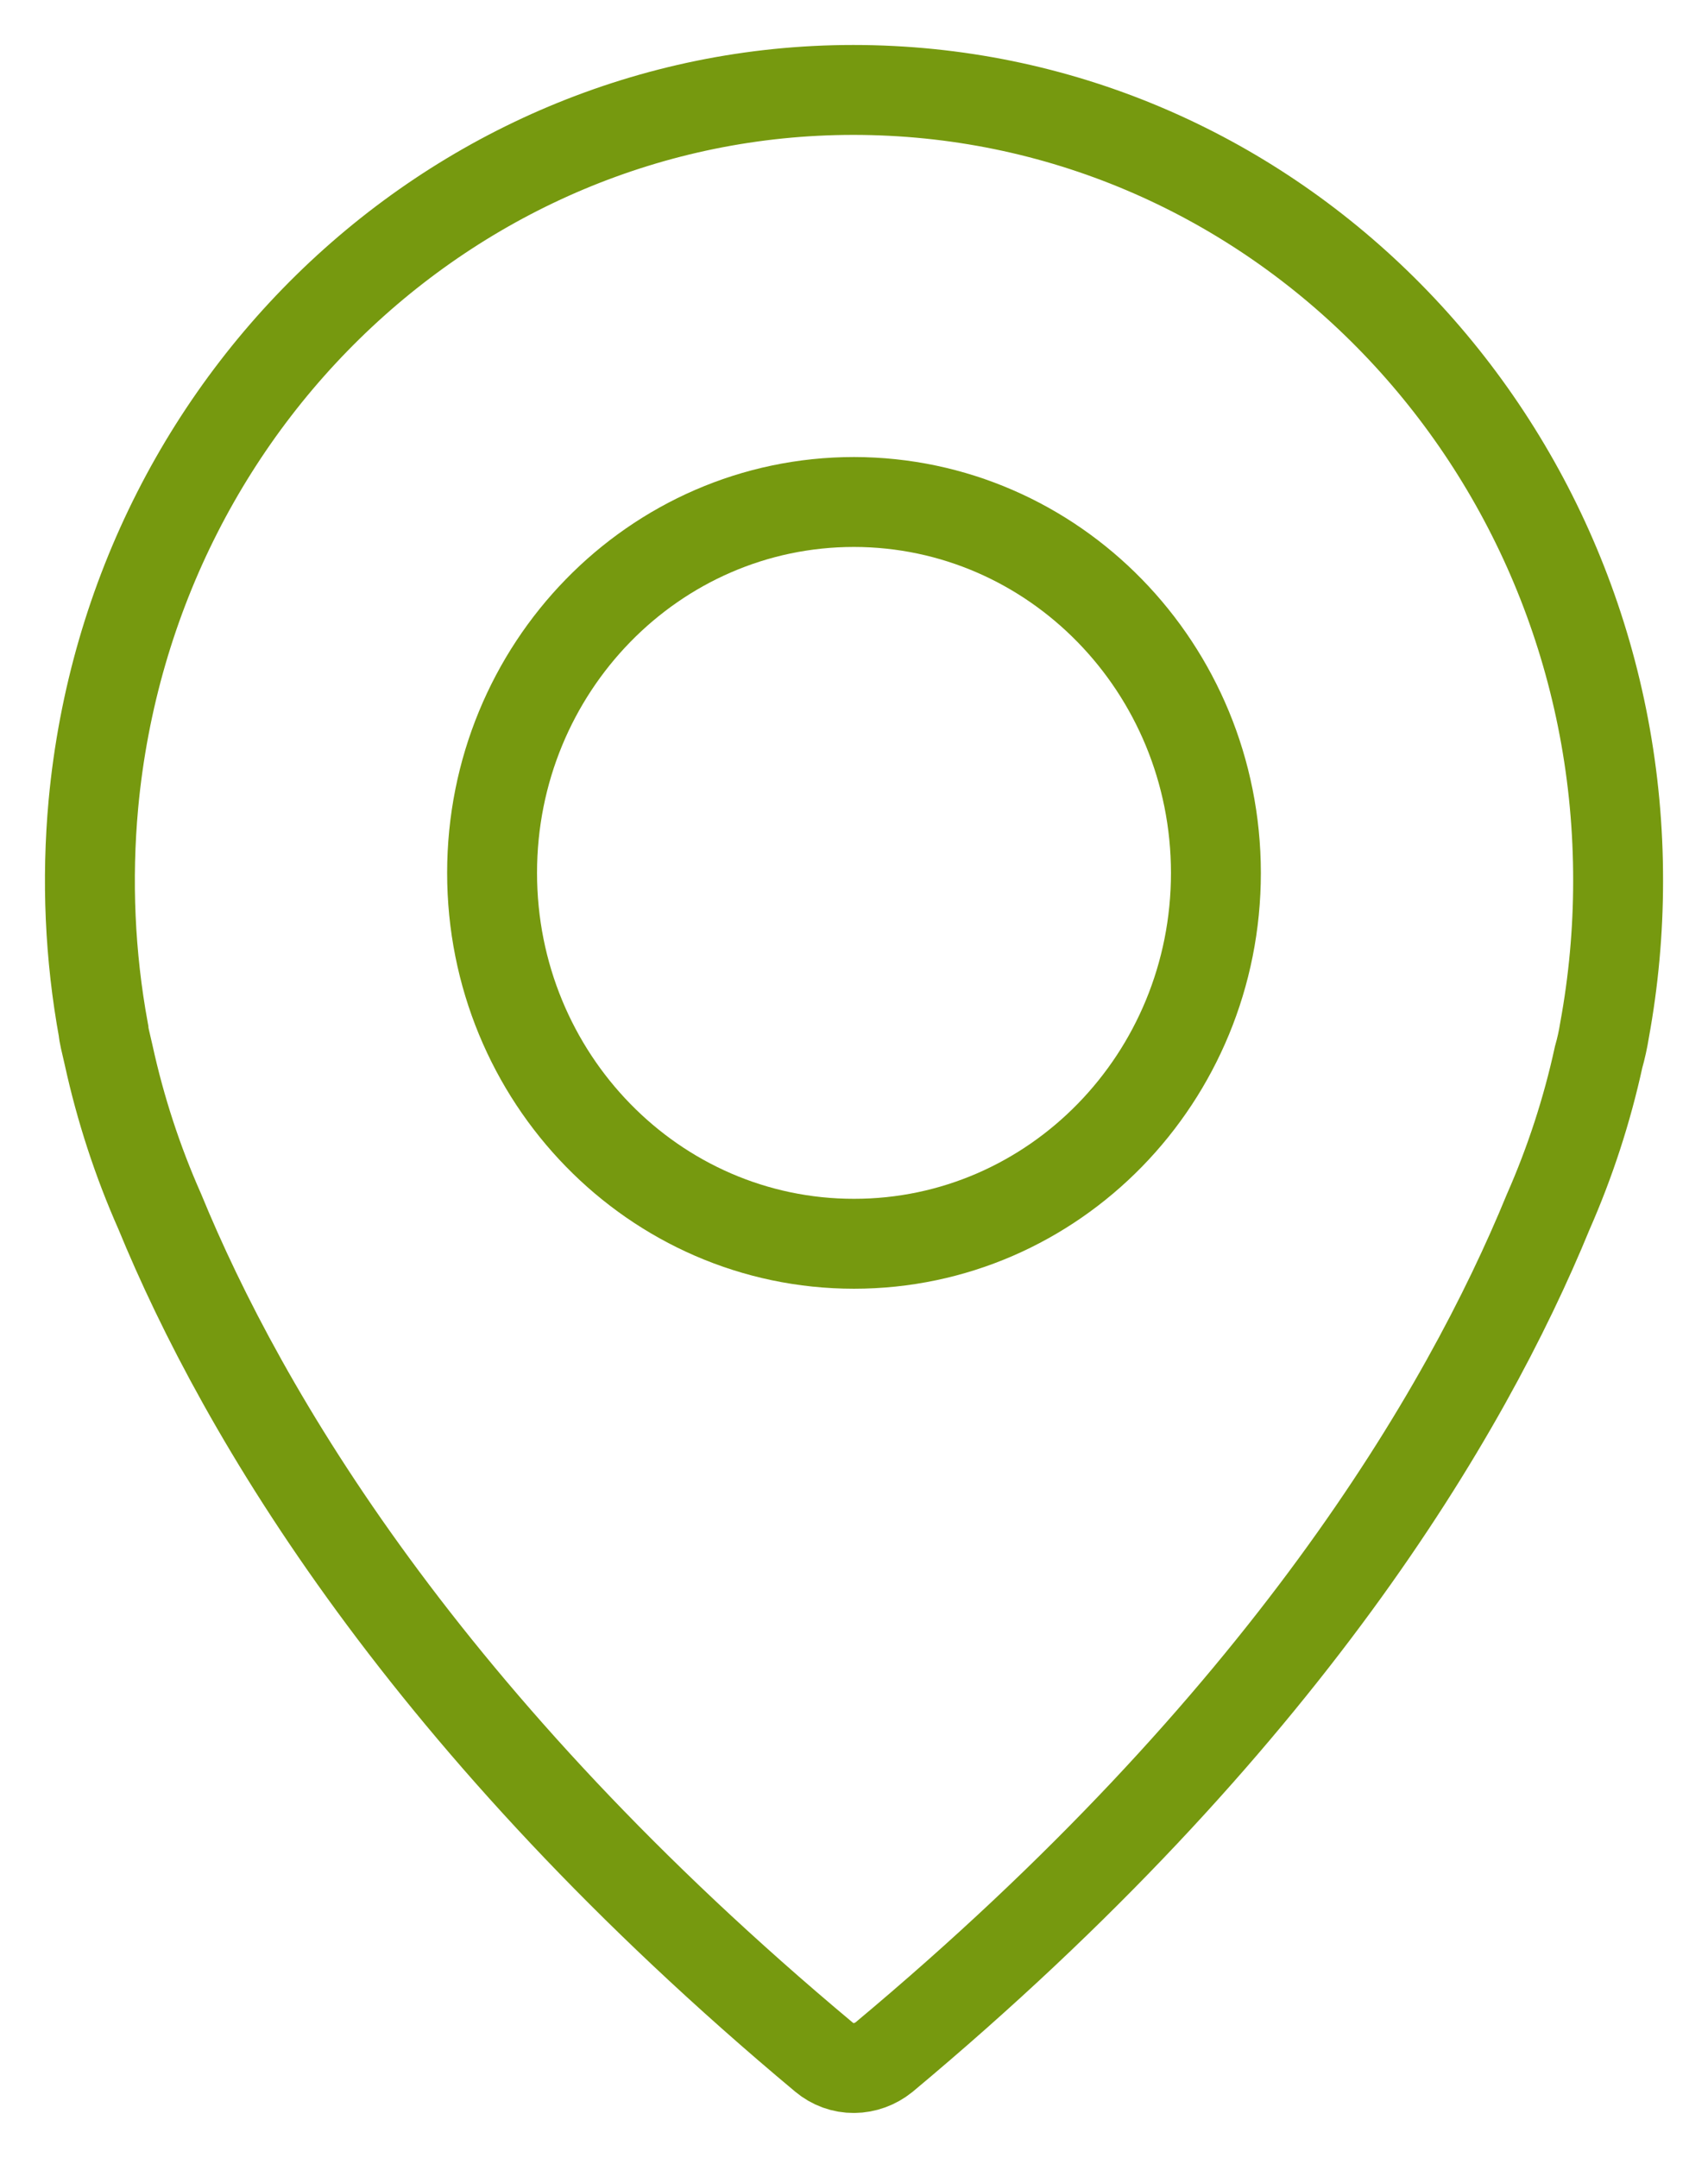 <?xml version="1.0" encoding="UTF-8"?>
<svg width="19px" height="24px" viewBox="0 0 19 24" version="1.1" xmlns="http://www.w3.org/2000/svg" xmlns:xlink="http://www.w3.org/1999/xlink">
    <!-- Generator: Sketch 52.6 (67491) - http://www.bohemiancoding.com/sketch -->
    <title>Group 2@2x</title>
    <desc>Created with Sketch.</desc>
    <g id="Symbols" stroke="none" stroke-width="1" fill="none" fill-rule="evenodd">
        <g id="nav/kiwi-green-v2" transform="translate(-1184, -29)" fill-rule="nonzero" stroke="#76990F">
            <g id="Group-2" transform="translate(1185, 30)">
                <path d="M16.849,10.458 C16.949,9.912 17,9.357 17,8.802 C17.01,4.111 13.45,0.24 8.916,0.011 C4.382,-0.219 0.473,3.274 0.039,7.943 C-0.038,8.784 -0.001,9.631 0.151,10.461 C0.151,10.491 0.173,10.584 0.209,10.737 C0.34,11.335 0.53,11.917 0.777,12.474 C1.698,14.717 3.725,18.169 8.166,21.879 C8.26,21.958 8.378,22.001 8.5,22 C8.621,21.999 8.738,21.956 8.834,21.879 C13.275,18.171 15.302,14.722 16.223,12.477 C16.466,11.925 16.654,11.349 16.783,10.758 C16.811,10.659 16.833,10.559 16.849,10.458 Z" id="Path"></path>
                <path d="M8.5,4.583 C6.276,4.583 4.474,6.43 4.474,8.708 C4.474,10.987 6.276,12.833 8.5,12.833 C10.724,12.833 12.526,10.987 12.526,8.708 C12.524,6.431 10.723,4.586 8.5,4.583 Z" id="Path"></path>
            </g>
        </g>
    </g>
</svg>